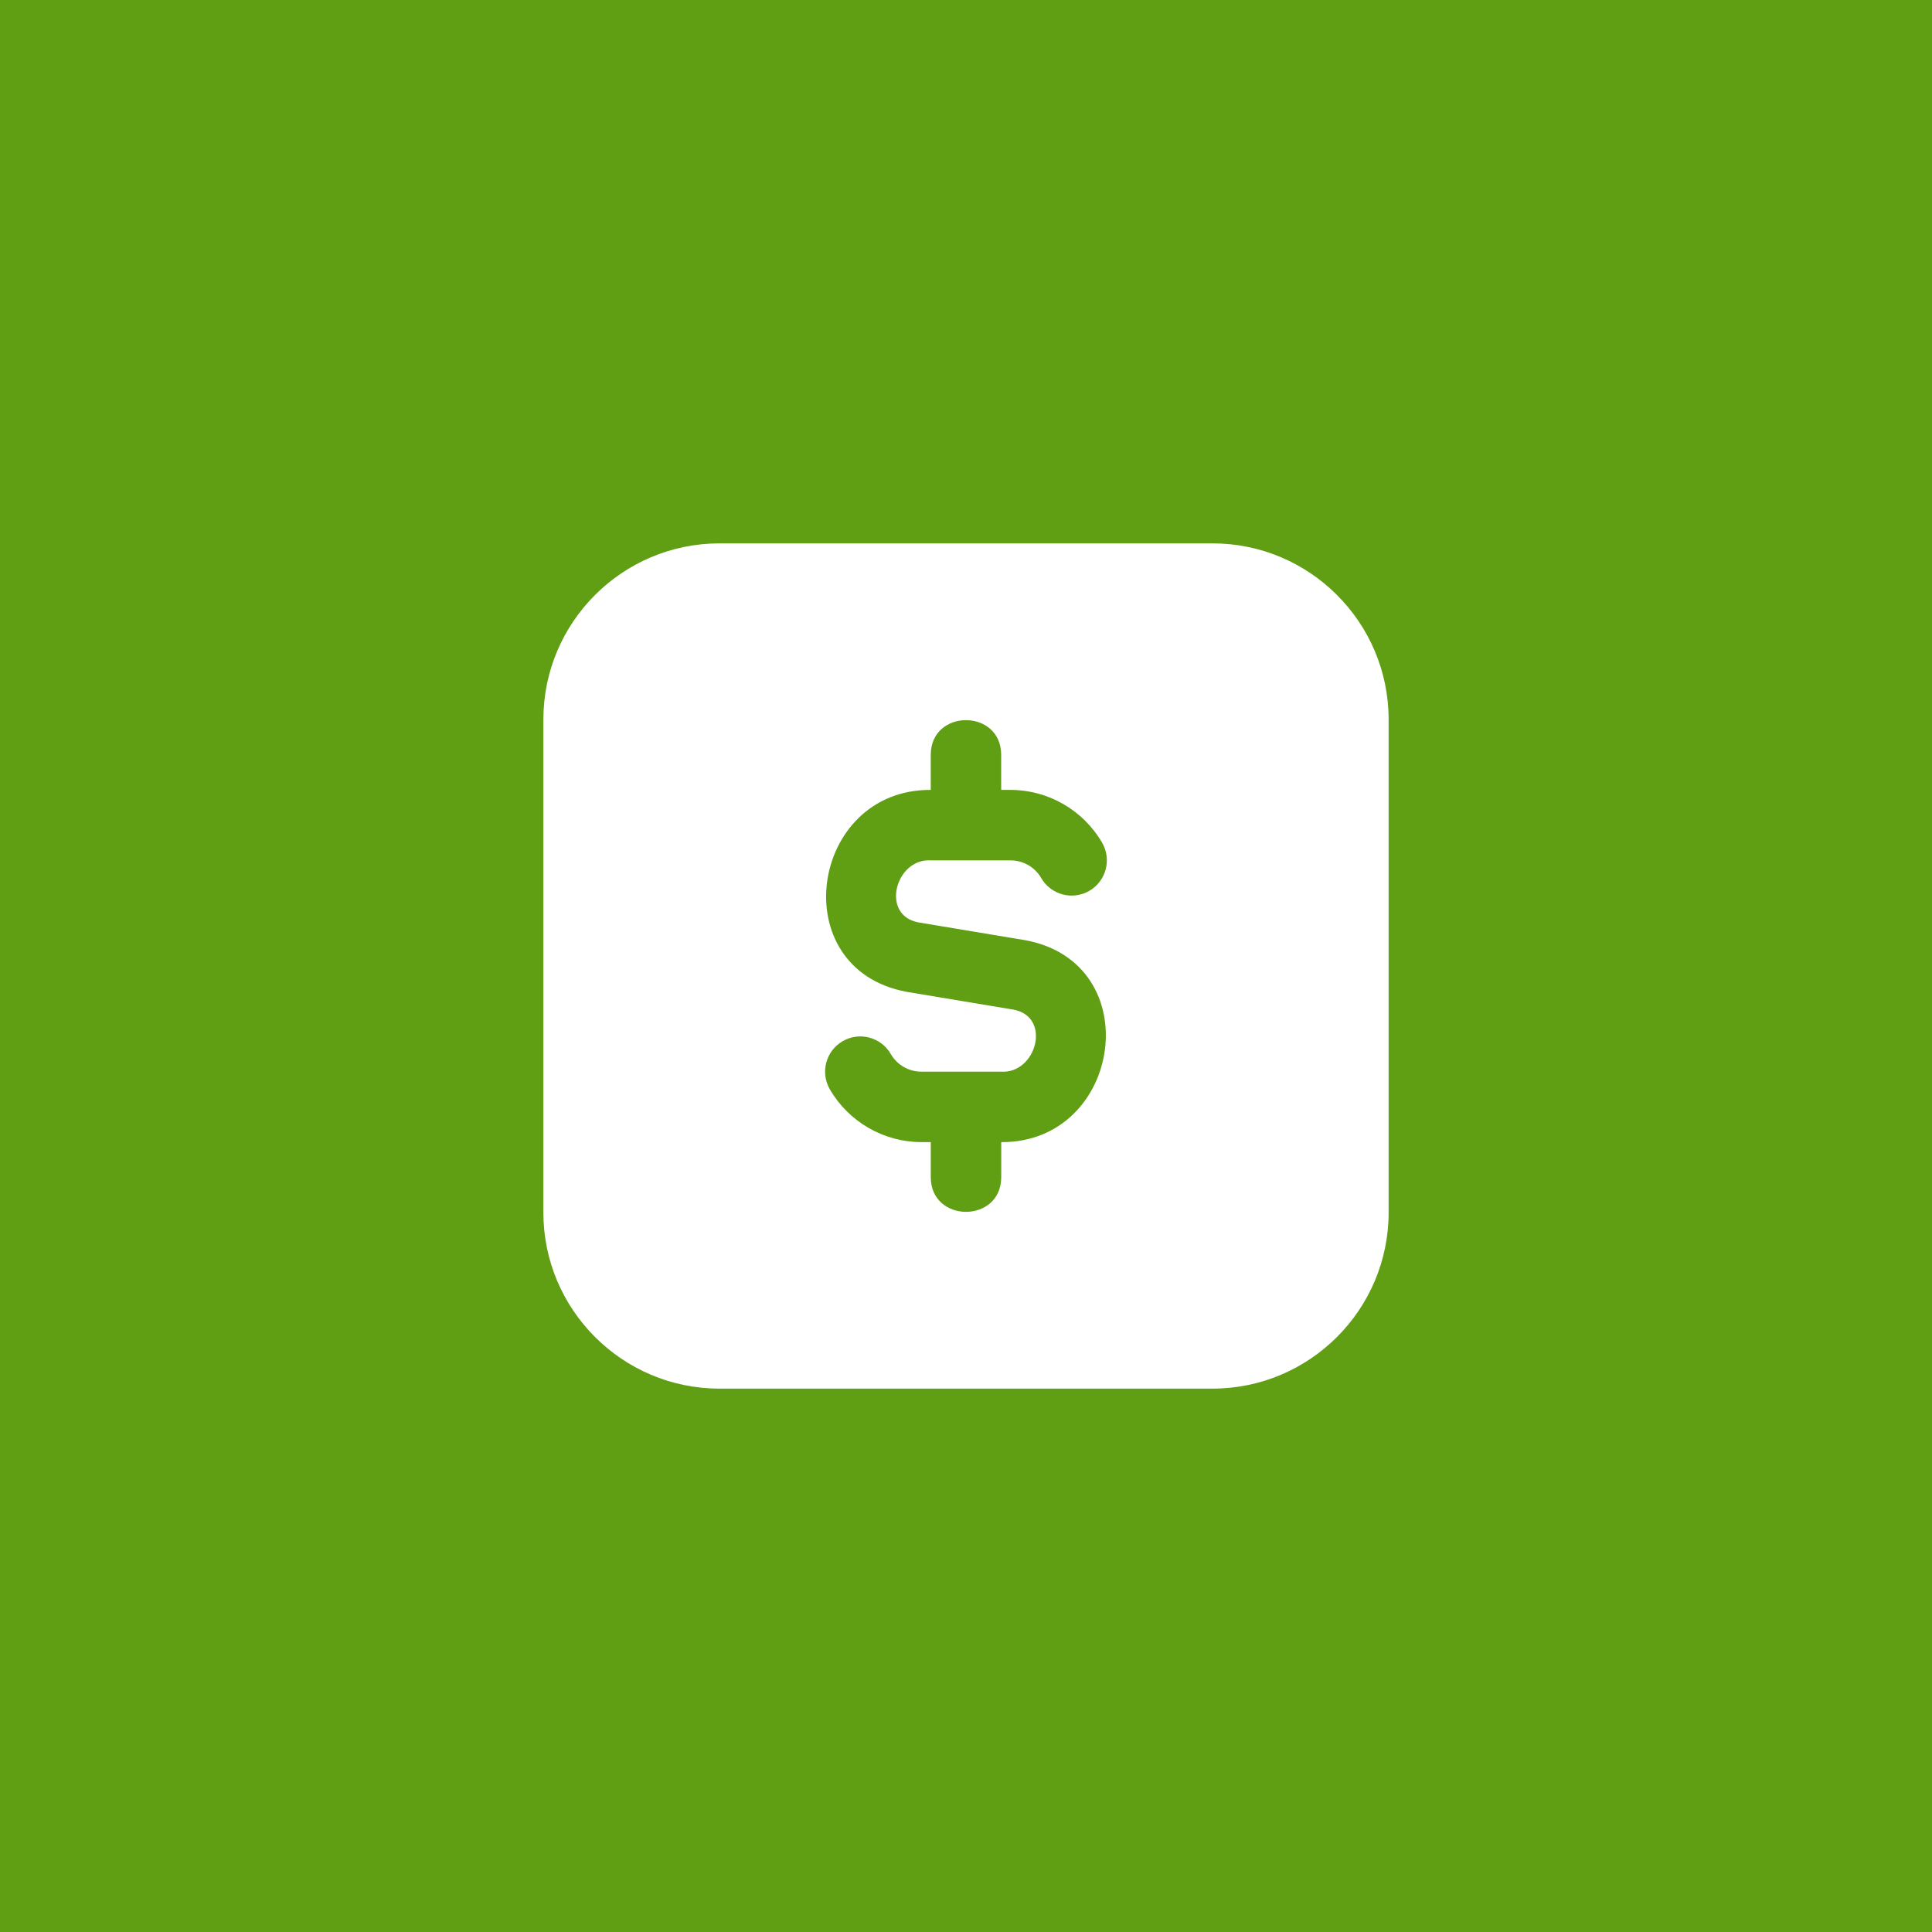 <svg xmlns="http://www.w3.org/2000/svg" xmlns:xlink="http://www.w3.org/1999/xlink" width="96px" height="96px" viewBox="0 0 96 96"><title>icon_pricing</title><g id="Page-1" stroke="none" stroke-width="1" fill="none" fill-rule="evenodd"><g id="icon_pricing" fill-rule="nonzero"><g id="Group_414" fill="#609E14"><rect id="Rectangle_10" x="0" y="0" width="96" height="96"></rect></g><path d="M60.25,27 L35.75,27 C30.925,27 27,30.925 27,35.75 L27,60.25 C27,65.075 30.925,69 35.75,69 L60.25,69 C65.075,69 69,65.075 69,60.25 L69,35.75 C69,30.925 65.075,27 60.25,27 Z M49.75,56.75 L49.75,58.5 C49.741,60.789 46.259,60.787 46.25,58.5 L46.25,56.75 L45.781,56.75 C43.914,56.75 42.171,55.745 41.234,54.127 C40.75,53.288 41.037,52.219 41.871,51.736 C42.71,51.248 43.779,51.538 44.262,52.373 C44.575,52.916 45.156,53.25 45.779,53.25 L49.748,53.25 C51.493,53.364 52.273,50.538 50.371,50.17 L45.05,49.283 C38.921,48.147 40.24,39.215 46.248,39.25 L46.248,37.5 C46.259,35.211 49.739,35.213 49.748,37.5 L49.748,39.25 L50.217,39.25 C52.084,39.25 53.828,40.256 54.764,41.875 C55.248,42.712 54.962,43.781 54.127,44.266 C53.287,44.75 52.218,44.463 51.736,43.627 C51.423,43.086 50.842,42.752 50.219,42.752 L46.25,42.752 C44.505,42.638 43.727,45.464 45.627,45.832 L50.949,46.719 C57.077,47.855 55.758,56.787 49.75,56.752 L49.75,56.75 Z" id="Shape" fill="#FFFFFF"></path></g></g></svg>